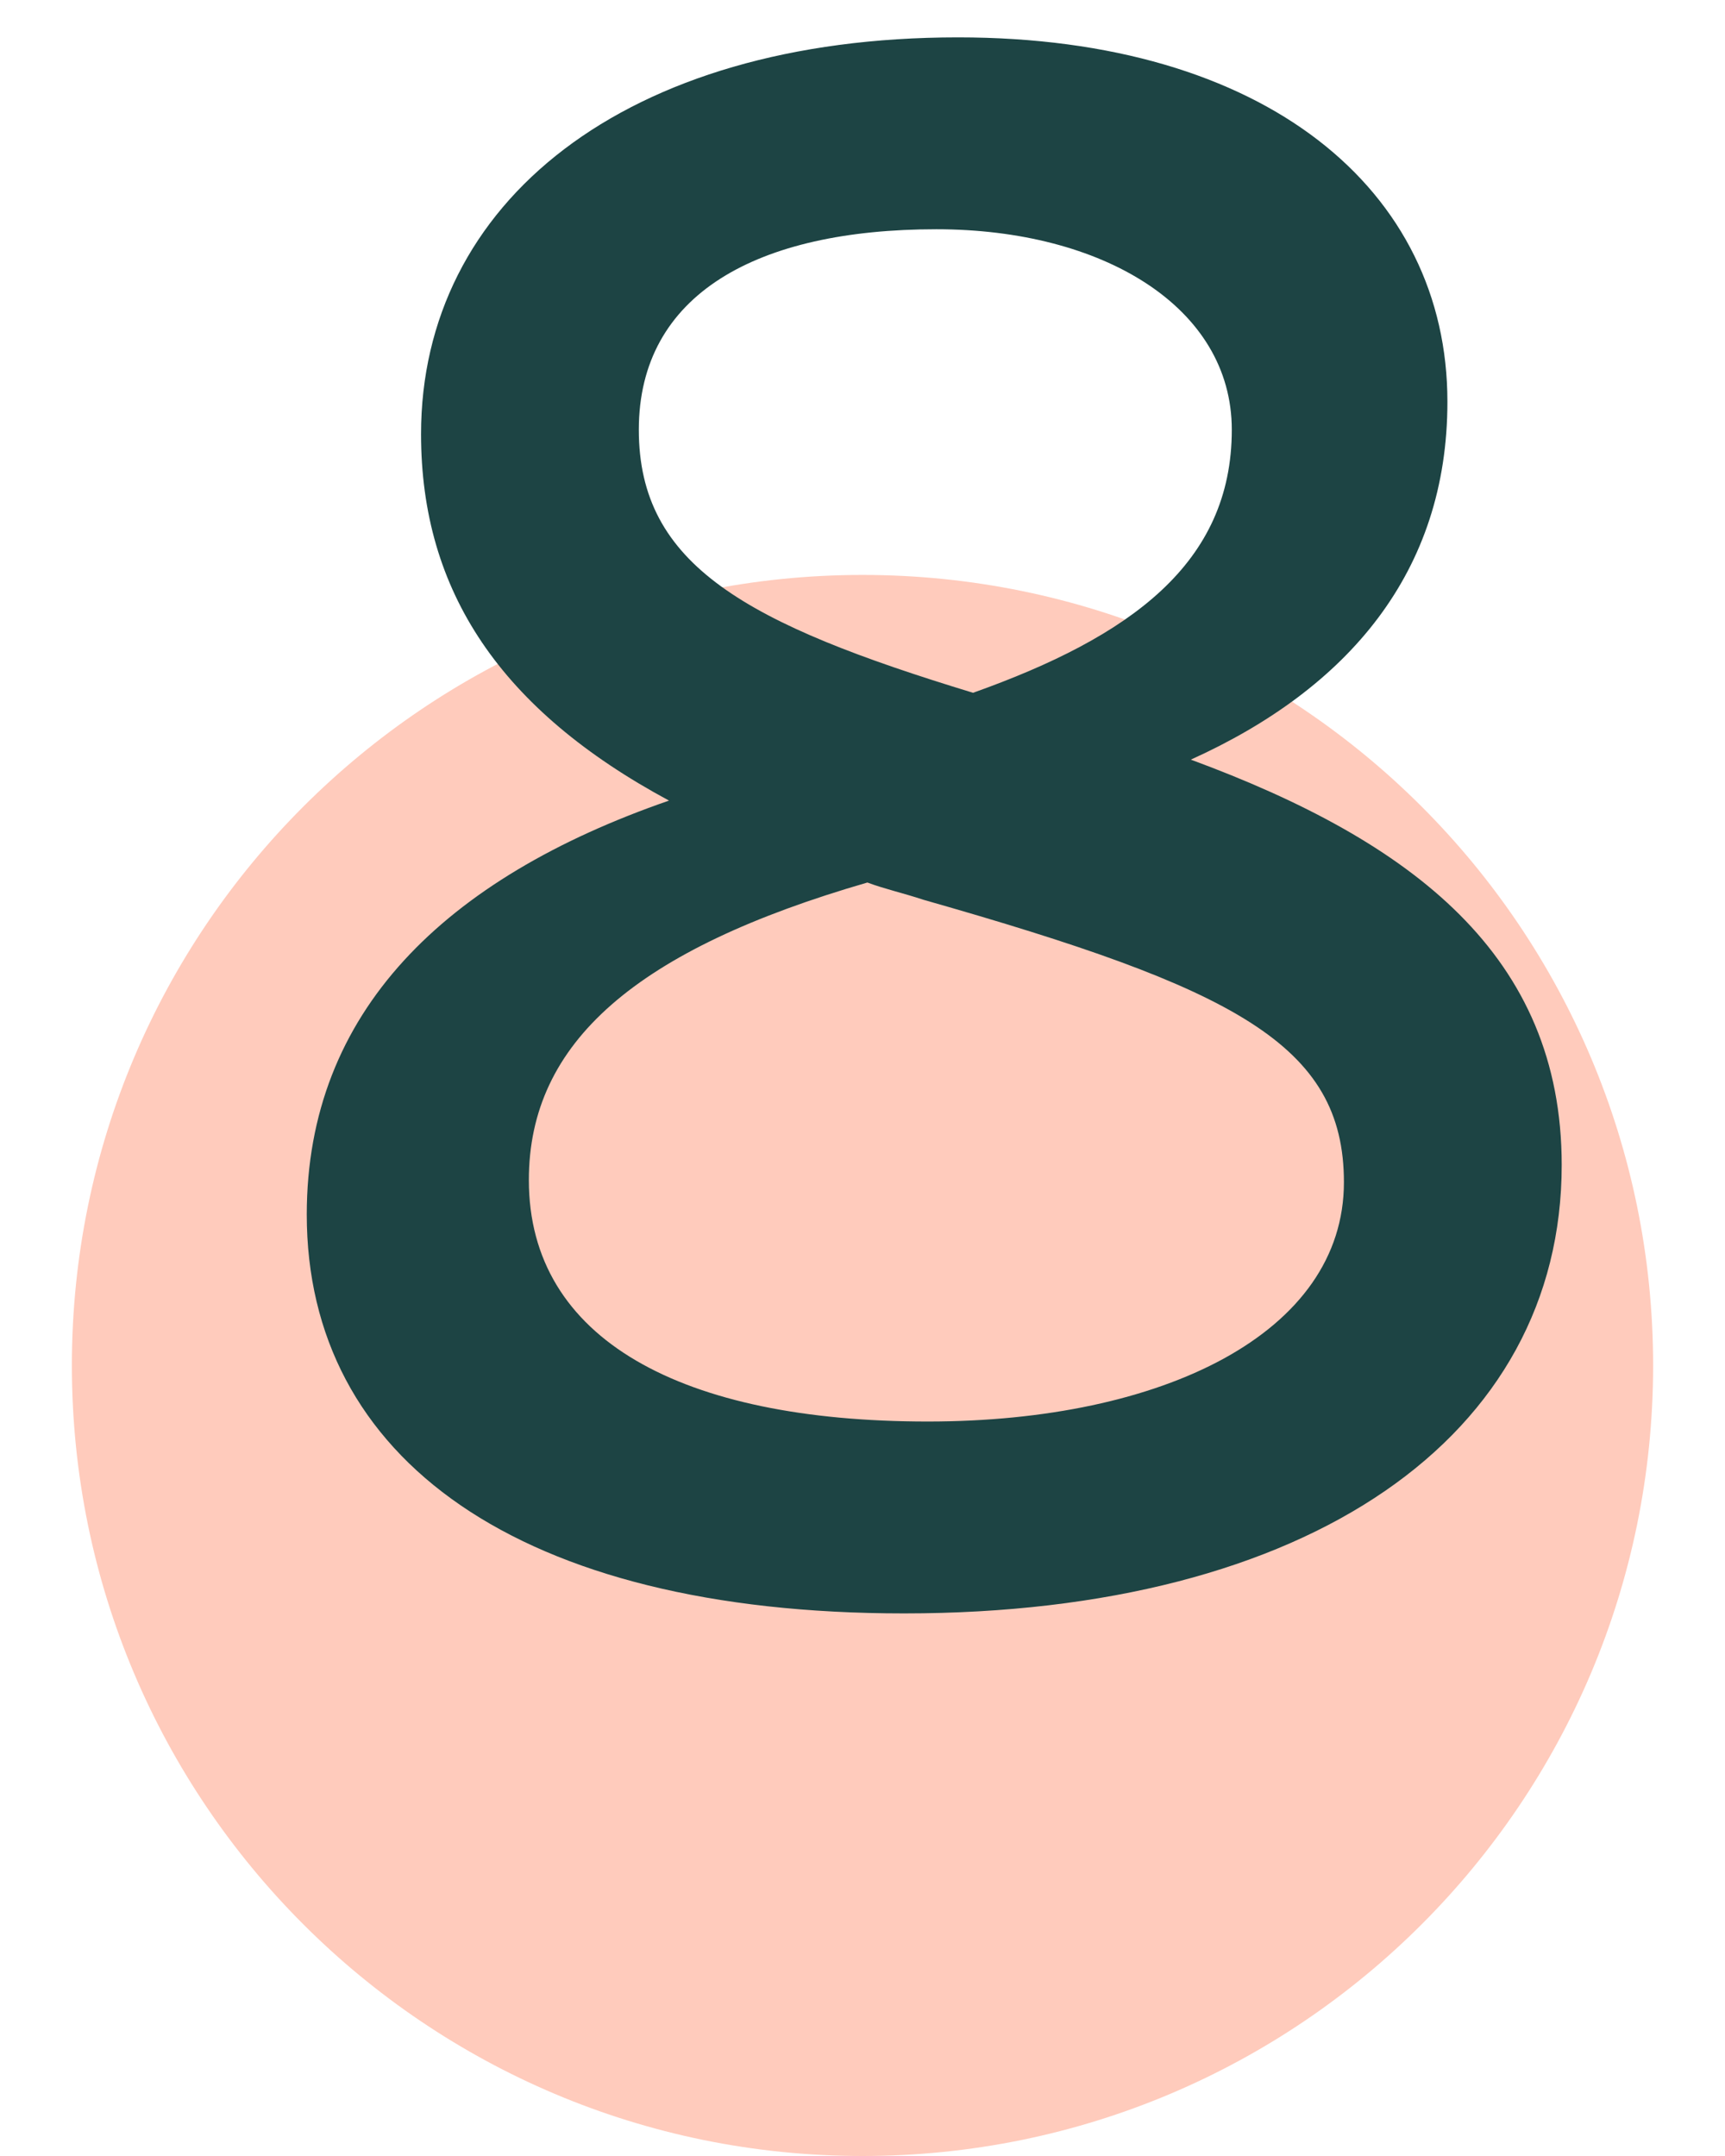 <svg width="24" height="30" viewBox="0 0 24 30" fill="none" xmlns="http://www.w3.org/2000/svg">
<path d="M12 30C18.075 30 23 25.075 23 19C23 12.925 18.075 8 12 8C5.925 8 1 12.925 1 19C1 25.075 5.925 30 12 30Z" fill="#FFCBBC"/>
<path d="M16.568 10.57C18.758 9.58 20.138 7.96 20.138 5.59C20.138 2.65 17.618 0.52 13.328 0.52C8.678 0.52 5.858 2.83 5.858 6.04C5.858 8.23 6.968 9.88 9.308 11.14C6.188 12.22 4.268 14.08 4.268 16.9C4.268 20.29 7.208 22.45 12.578 22.45C18.218 22.45 21.728 19.99 21.728 16.21C21.728 13.3 19.658 11.71 16.568 10.57ZM13.028 3.19C15.338 3.19 17.138 4.27 17.138 5.98C17.138 7.84 15.728 8.86 13.538 9.64C10.388 8.68 8.888 7.87 8.888 5.98C8.888 4.09 10.538 3.19 13.028 3.19ZM12.908 19.78C9.488 19.78 7.358 18.64 7.358 16.42C7.358 14.5 8.858 13.21 12.068 12.28C12.308 12.37 12.578 12.43 12.848 12.52C17.168 13.75 18.698 14.53 18.698 16.45C18.698 18.55 16.178 19.78 12.908 19.78Z" fill="#1D4444"/>
</svg>
